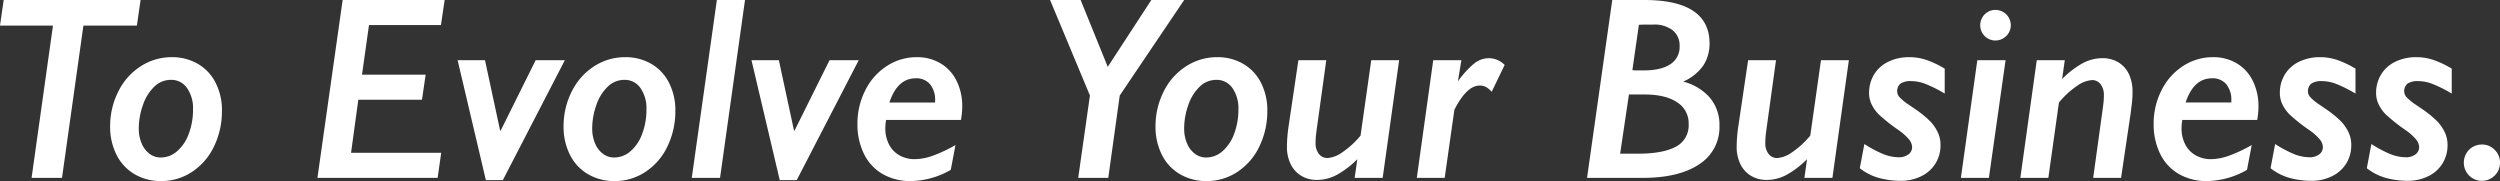 <svg xmlns="http://www.w3.org/2000/svg" width="766.953" height="55.547" viewBox="0 0 766.953 55.547">
  <rect x="0" y="0" width="766.953" height="55.547" fill="#333333" stroke="none"/>
  <path id="message" d="M47.93-54.57,46.8-46.719H30.391L23.828,0H14.492l6.563-46.719H4.8L5.938-54.57ZM64.023-21.055a10.774,10.774,0,0,0-1.836-6.5,5.823,5.823,0,0,0-4.961-2.52,7.242,7.242,0,0,0-5.039,2.051A13.882,13.882,0,0,0,48.672-22.4a21.324,21.324,0,0,0-1.289,7.285,11.322,11.322,0,0,0,.9,4.59,7.5,7.5,0,0,0,2.441,3.164A5.65,5.65,0,0,0,54.1-6.25,7.6,7.6,0,0,0,59.16-8.2a12.856,12.856,0,0,0,3.574-5.371A21.037,21.037,0,0,0,64.023-21.055Zm8.867.43A24.718,24.718,0,0,1,70.469-9.668,19.1,19.1,0,0,1,63.73-1.855,16.915,16.915,0,0,1,54.258.977a15.824,15.824,0,0,1-8.164-2.109A14.185,14.185,0,0,1,40.547-7.09a18.842,18.842,0,0,1-1.953-8.652,23.466,23.466,0,0,1,2.52-10.781,19.245,19.245,0,0,1,6.895-7.734,17.329,17.329,0,0,1,9.453-2.773A15.714,15.714,0,0,1,65.469-35a13.932,13.932,0,0,1,5.469,5.8A18.365,18.365,0,0,1,72.891-20.625Zm68.32-33.945-1.133,7.7h-22.07l-2.148,15.2h19.531l-1.133,7.7H114.727L112.5-7.7h27.656L139.063,0H102.188l7.734-54.57Zm36.875,18.477L159.063.7h-5.2l-8.672-36.8h8.4l4.648,21.6h.156l10.742-21.6Zm25.039,15.039a10.774,10.774,0,0,0-1.836-6.5,5.823,5.823,0,0,0-4.961-2.52,7.242,7.242,0,0,0-5.039,2.051,13.882,13.882,0,0,0-3.516,5.625,21.324,21.324,0,0,0-1.289,7.285,11.322,11.322,0,0,0,.9,4.59,7.5,7.5,0,0,0,2.441,3.164A5.65,5.65,0,0,0,193.2-6.25,7.6,7.6,0,0,0,198.262-8.2a12.856,12.856,0,0,0,3.574-5.371A21.037,21.037,0,0,0,203.125-21.055Zm8.867.43A24.719,24.719,0,0,1,209.57-9.668a19.1,19.1,0,0,1-6.738,7.813A16.915,16.915,0,0,1,193.359.977,15.824,15.824,0,0,1,185.2-1.133a14.185,14.185,0,0,1-5.547-5.957,18.842,18.842,0,0,1-1.953-8.652,23.466,23.466,0,0,1,2.52-10.781,19.245,19.245,0,0,1,6.895-7.734,17.329,17.329,0,0,1,9.453-2.773A15.714,15.714,0,0,1,204.57-35a13.932,13.932,0,0,1,5.469,5.8A18.365,18.365,0,0,1,211.992-20.625ZM233.359-54.57,225.7,0h-8.672l7.7-54.57Zm34.883,18.477L249.219.7h-5.2l-8.672-36.8h8.4l4.648,21.6h.156l10.742-21.6Zm17.852-.937a13.9,13.9,0,0,1,7.246,1.895,12.7,12.7,0,0,1,4.922,5.371A17.316,17.316,0,0,1,300-21.914a23.6,23.6,0,0,1-.391,4.141H276.641a14.9,14.9,0,0,0-.234,2.5,10.623,10.623,0,0,0,1.152,5.059,8.006,8.006,0,0,0,3.223,3.32,9.394,9.394,0,0,0,4.648,1.152,16.927,16.927,0,0,0,5.586-1.074,44.287,44.287,0,0,0,6.914-3.262l-1.445,7.617A25.345,25.345,0,0,1,284.219.977a16.949,16.949,0,0,1-8.613-2.148,14.329,14.329,0,0,1-5.742-6.172,20.343,20.343,0,0,1-2.012-9.219,22.4,22.4,0,0,1,2.422-10.332,18.765,18.765,0,0,1,6.621-7.441A16.692,16.692,0,0,1,286.094-37.031Zm5.586,13.906v-.625a7.465,7.465,0,0,0-1.543-4.961,5.421,5.421,0,0,0-4.395-1.836q-5.625,0-8.086,7.422ZM368.086-54.57l-19.766,29.3L344.8,0h-9.219l3.594-25.273-12.227-29.3h9.375l8.32,20.508L358.008-54.57Zm16.641,33.516a10.773,10.773,0,0,0-1.836-6.5,5.823,5.823,0,0,0-4.961-2.52,7.242,7.242,0,0,0-5.039,2.051,13.882,13.882,0,0,0-3.516,5.625,21.324,21.324,0,0,0-1.289,7.285,11.322,11.322,0,0,0,.9,4.59,7.5,7.5,0,0,0,2.441,3.164A5.65,5.65,0,0,0,374.8-6.25,7.6,7.6,0,0,0,379.863-8.2a12.856,12.856,0,0,0,3.574-5.371A21.037,21.037,0,0,0,384.727-21.055Zm8.867.43a24.718,24.718,0,0,1-2.422,10.957,19.1,19.1,0,0,1-6.738,7.813A16.915,16.915,0,0,1,374.961.977,15.824,15.824,0,0,1,366.8-1.133,14.185,14.185,0,0,1,361.25-7.09a18.842,18.842,0,0,1-1.953-8.652,23.466,23.466,0,0,1,2.52-10.781,19.245,19.245,0,0,1,6.895-7.734,17.329,17.329,0,0,1,9.453-2.773A15.714,15.714,0,0,1,386.172-35a13.932,13.932,0,0,1,5.469,5.8A18.365,18.365,0,0,1,393.594-20.625Zm9.531-15.469h8.555l-2.773,20.078q-.391,2.773-.449,3.613t-.059,1.777a5.127,5.127,0,0,0,1,3.262,3.265,3.265,0,0,0,2.715,1.27,8.827,8.827,0,0,0,4.3-1.621,27.02,27.02,0,0,0,5.781-5.254l3.281-23.125h8.555L428.984,0h-8.594l.82-5.742A27.645,27.645,0,0,1,415.039-1,12.79,12.79,0,0,1,408.906.625a9.193,9.193,0,0,1-4.98-1.309,8.576,8.576,0,0,1-3.2-3.594,12.041,12.041,0,0,1-1.113-5.332,45.221,45.221,0,0,1,.547-6.484Zm59.3,9.688a6.83,6.83,0,0,0-1.68-1.445,4.041,4.041,0,0,0-2.031-.469q-3.945,0-7.734,7.422L448.008,0h-8.555l5.039-36.094h8.633l-1.055,6.484a28.274,28.274,0,0,1,4.9-5.41,7.275,7.275,0,0,1,4.551-1.7,6.713,6.713,0,0,1,2.6.527,7.02,7.02,0,0,1,2.285,1.543ZM509.258-54.57q9.961,0,14.98,3.34t5.02,9.941a12.12,12.12,0,0,1-1.914,6.816,14.708,14.708,0,0,1-6.172,4.941,16.105,16.105,0,0,1,8.281,5.039,12.931,12.931,0,0,1,2.852,8.477A13.444,13.444,0,0,1,526.094-4.18Q519.883,0,508.711,0H491.68l7.734-54.57Zm-3.672,21.523a10.132,10.132,0,0,0,1.328.078H509.1q5.234,0,8.105-1.875a6.271,6.271,0,0,0,2.871-5.625,5.921,5.921,0,0,0-2.109-4.8,9.088,9.088,0,0,0-5.977-1.758h-2.3q-1.133,0-2.109.078Zm1.68,25.625q7.617,0,11.6-2.109a7.331,7.331,0,0,0,3.984-7.031A7.561,7.561,0,0,0,519.3-23.2q-3.555-2.383-10.039-2.383h-4.727l-2.7,18.164Zm33.828-28.672h8.555l-2.773,20.078q-.391,2.773-.449,3.613t-.059,1.777a5.127,5.127,0,0,0,1,3.262,3.265,3.265,0,0,0,2.715,1.27,8.827,8.827,0,0,0,4.3-1.621,27.019,27.019,0,0,0,5.781-5.254l3.281-23.125h8.555L566.953,0h-8.594l.82-5.742A27.646,27.646,0,0,1,553.008-1,12.79,12.79,0,0,1,546.875.625a9.193,9.193,0,0,1-4.98-1.309,8.576,8.576,0,0,1-3.2-3.594,12.041,12.041,0,0,1-1.113-5.332,45.225,45.225,0,0,1,.547-6.484Zm60.313,10.234a39.728,39.728,0,0,0-6.172-3.066,12.411,12.411,0,0,0-4.062-.762,5.752,5.752,0,0,0-3.3.742,3.008,3.008,0,0,0-1.035,2.617,2.64,2.64,0,0,0,.84,1.7,14.986,14.986,0,0,0,2.559,2.09l2.07,1.406a31.572,31.572,0,0,1,4.863,4,12.993,12.993,0,0,1,2.148,3.242,8.992,8.992,0,0,1,.8,3.809,10.564,10.564,0,0,1-1.543,5.664A10.478,10.478,0,0,1,594.2-.508,13.988,13.988,0,0,1,587.891.9a25.615,25.615,0,0,1-6.523-.84,16.606,16.606,0,0,1-6.016-3.027l1.406-7.422A35.315,35.315,0,0,0,582.324-7.4a12.937,12.937,0,0,0,4.941,1.074,4.775,4.775,0,0,0,3.008-.879,2.723,2.723,0,0,0,1.133-2.246,3.926,3.926,0,0,0-1.035-2.441,16.243,16.243,0,0,0-3.105-2.754,51.673,51.673,0,0,1-6.133-4.863,11.373,11.373,0,0,1-2.187-3.125,8.028,8.028,0,0,1-.742-3.379,10.736,10.736,0,0,1,1.543-5.723,10.306,10.306,0,0,1,4.375-3.906,14.424,14.424,0,0,1,6.426-1.387,16.221,16.221,0,0,1,5.605.977,29.93,29.93,0,0,1,5.254,2.539Zm18.672-10.234L614.961,0h-8.594l5.039-36.094Zm1.6-10.7a4.472,4.472,0,0,1-.625,2.285,4.686,4.686,0,0,1-1.738,1.719,4.643,4.643,0,0,1-2.363.645,4.54,4.54,0,0,1-2.344-.645,4.579,4.579,0,0,1-1.7-1.719A4.582,4.582,0,0,1,612.3-46.8a4.764,4.764,0,0,1,.605-2.344,4.581,4.581,0,0,1,1.68-1.738,4.507,4.507,0,0,1,2.363-.645,4.714,4.714,0,0,1,2.4.645,4.5,4.5,0,0,1,1.719,1.738A4.764,4.764,0,0,1,621.68-46.8ZM655.508,0h-8.555l2.773-20.078q.312-2.227.41-3.2t.1-2.148a5.21,5.21,0,0,0-1-3.281A3.207,3.207,0,0,0,646.563-30a8.852,8.852,0,0,0-4.336,1.621,27.019,27.019,0,0,0-5.781,5.254L633.2,0h-8.594l5.039-36.094h8.594l-.82,5.781a27.154,27.154,0,0,1,6.172-4.785,12.79,12.79,0,0,1,6.133-1.621,9.238,9.238,0,0,1,5.059,1.328,8.421,8.421,0,0,1,3.164,3.633,12.348,12.348,0,0,1,1.074,5.273q0,.7-.02,1.328t-.078,1.328q-.059.7-.176,1.6T658.477-20ZM683.75-37.031A13.9,13.9,0,0,1,691-35.137a12.7,12.7,0,0,1,4.922,5.371,17.316,17.316,0,0,1,1.738,7.852,23.592,23.592,0,0,1-.391,4.141H674.3a14.9,14.9,0,0,0-.234,2.5,10.623,10.623,0,0,0,1.152,5.059,8.007,8.007,0,0,0,3.223,3.32,9.394,9.394,0,0,0,4.648,1.152,16.927,16.927,0,0,0,5.586-1.074,44.287,44.287,0,0,0,6.914-3.262l-1.445,7.617A25.345,25.345,0,0,1,681.875.977a16.949,16.949,0,0,1-8.613-2.148,14.329,14.329,0,0,1-5.742-6.172,20.344,20.344,0,0,1-2.012-9.219,22.4,22.4,0,0,1,2.422-10.332,18.765,18.765,0,0,1,6.621-7.441A16.692,16.692,0,0,1,683.75-37.031Zm5.586,13.906v-.625a7.465,7.465,0,0,0-1.543-4.961,5.421,5.421,0,0,0-4.395-1.836q-5.625,0-8.086,7.422Zm38.086-2.734a39.728,39.728,0,0,0-6.172-3.066,12.411,12.411,0,0,0-4.062-.762,5.752,5.752,0,0,0-3.3.742,3.008,3.008,0,0,0-1.035,2.617,2.64,2.64,0,0,0,.84,1.7,14.986,14.986,0,0,0,2.559,2.09l2.07,1.406a31.572,31.572,0,0,1,4.863,4,12.993,12.993,0,0,1,2.148,3.242,8.992,8.992,0,0,1,.8,3.809,10.564,10.564,0,0,1-1.543,5.664,10.478,10.478,0,0,1-4.375,3.906A13.988,13.988,0,0,1,713.906.9a25.615,25.615,0,0,1-6.523-.84,16.606,16.606,0,0,1-6.016-3.027l1.406-7.422A35.315,35.315,0,0,0,708.34-7.4a12.937,12.937,0,0,0,4.941,1.074,4.775,4.775,0,0,0,3.008-.879,2.723,2.723,0,0,0,1.133-2.246,3.926,3.926,0,0,0-1.035-2.441,16.243,16.243,0,0,0-3.105-2.754,51.673,51.673,0,0,1-6.133-4.863,11.373,11.373,0,0,1-2.187-3.125,8.028,8.028,0,0,1-.742-3.379,10.736,10.736,0,0,1,1.543-5.723,10.306,10.306,0,0,1,4.375-3.906,14.424,14.424,0,0,1,6.426-1.387,16.221,16.221,0,0,1,5.605.977,29.93,29.93,0,0,1,5.254,2.539Zm29.531,0a39.728,39.728,0,0,0-6.172-3.066,12.411,12.411,0,0,0-4.062-.762,5.752,5.752,0,0,0-3.3.742,3.008,3.008,0,0,0-1.035,2.617,2.64,2.64,0,0,0,.84,1.7,14.986,14.986,0,0,0,2.559,2.09l2.07,1.406a31.572,31.572,0,0,1,4.863,4,12.993,12.993,0,0,1,2.148,3.242,8.992,8.992,0,0,1,.8,3.809,10.564,10.564,0,0,1-1.543,5.664,10.478,10.478,0,0,1-4.375,3.906A13.988,13.988,0,0,1,743.438.9a25.615,25.615,0,0,1-6.523-.84A16.606,16.606,0,0,1,730.9-2.969l1.406-7.422A35.315,35.315,0,0,0,737.871-7.4a12.937,12.937,0,0,0,4.941,1.074,4.775,4.775,0,0,0,3.008-.879,2.723,2.723,0,0,0,1.133-2.246,3.926,3.926,0,0,0-1.035-2.441,16.243,16.243,0,0,0-3.105-2.754,51.673,51.673,0,0,1-6.133-4.863,11.373,11.373,0,0,1-2.187-3.125,8.028,8.028,0,0,1-.742-3.379,10.736,10.736,0,0,1,1.543-5.723,10.306,10.306,0,0,1,4.375-3.906,14.424,14.424,0,0,1,6.426-1.387,16.221,16.221,0,0,1,5.605.977,29.93,29.93,0,0,1,5.254,2.539Zm14.8,21.211a5.347,5.347,0,0,1-1.621,3.926A5.393,5.393,0,0,1,766.172.9a5.4,5.4,0,0,1-2.715-.723,5.473,5.473,0,0,1-2.031-2.012,5.429,5.429,0,0,1-.762-2.812,5.645,5.645,0,0,1,.742-2.832,5.251,5.251,0,0,1,2.031-2.031,5.507,5.507,0,0,1,2.734-.723,5.36,5.36,0,0,1,3.965,1.641A5.412,5.412,0,0,1,771.758-4.648Z" transform="translate(-4.805 54.57)" fill="#fff"/>
</svg>
